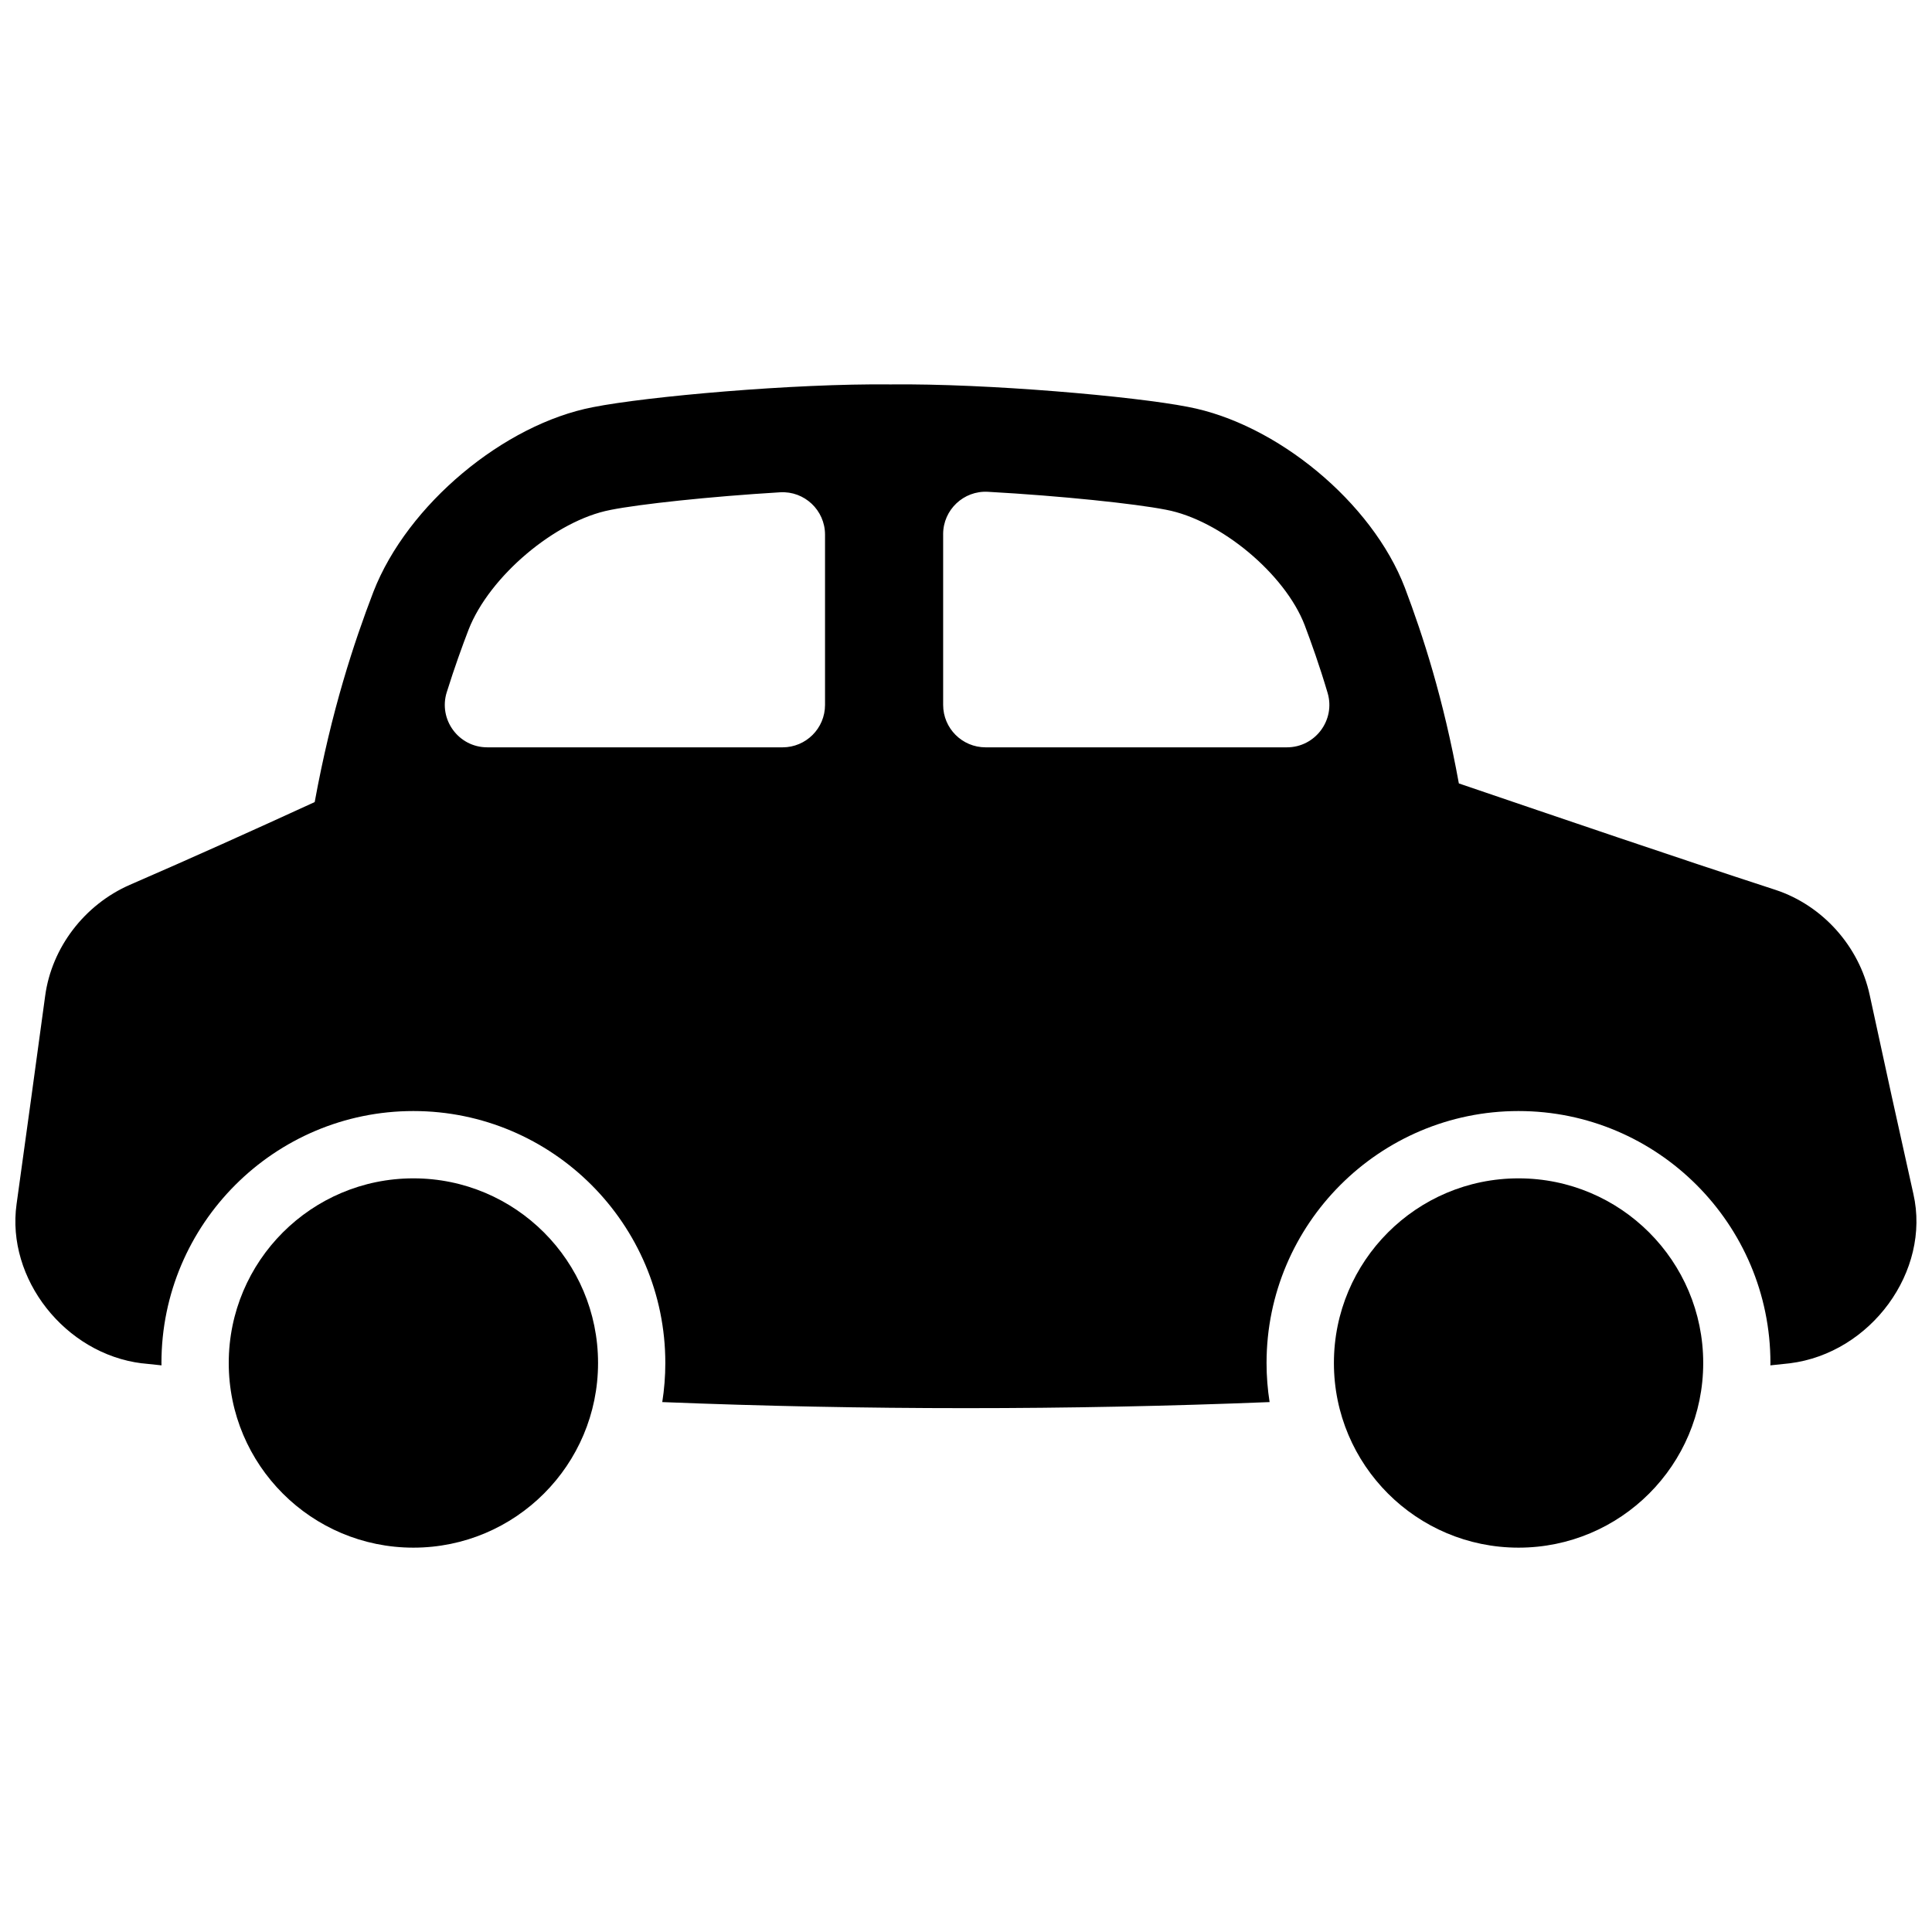 <?xml version="1.0" encoding="UTF-8"?>
<!-- Uploaded to: SVG Find, www.svgrepo.com, Generator: SVG Find Mixer Tools -->
<svg width="800px" height="800px" version="1.1" viewBox="144 144 512 512" xmlns="http://www.w3.org/2000/svg">
 <defs>
  <clipPath id="a">
   <path d="m148.09 245h503.81v273h-503.81z"/>
  </clipPath>
 </defs>
 <path d="m595.37 505.21c0 27.027-21.906 48.934-48.934 48.934s-48.934-21.906-48.934-48.934c0-27.023 21.906-48.934 48.934-48.934s48.934 21.91 48.934 48.934"/>
 <path d="m302.49 505.21c0 27.027-21.906 48.934-48.934 48.934-27.023 0-48.934-21.906-48.934-48.934 0-27.023 21.91-48.934 48.934-48.934 27.027 0 48.934 21.91 48.934 48.934"/>
 <g clip-path="url(#a)">
  <path d="m181.66 505.29c1.711 0.188 3.434 0.363 5.144 0.543 0-0.207-0.02-0.422-0.02-0.629 0-36.812 29.953-66.766 66.766-66.766s66.766 29.953 66.766 66.766c0 3.523-0.277 6.988-0.809 10.363 53.629 2.144 107.32 2.144 160.95 0-0.531-3.375-0.809-6.84-0.809-10.363 0-36.812 29.953-66.766 66.766-66.766s66.766 29.953 66.766 66.766c0 0.207-0.012 0.422-0.02 0.629 1.711-0.188 3.426-0.355 5.144-0.543 21.492-2.676 37.422-24.422 32.758-44.891-3.856-17.23-7.723-34.812-11.582-52.742-2.785-12.859-12.449-23.695-24.914-27.816-27.945-9.113-55.93-18.688-83.957-28.223-4.062-22.406-9.523-39.211-14.297-51.836-8.688-22.719-34.047-43.543-57.535-47.961-14.188-2.785-53.156-6.231-78.758-5.945-25.605-0.285-64.621 3.199-78.848 6.023-23.539 4.508-49.199 25.75-58.215 48.934-5.144 13.422-11.121 31.449-15.559 55.723-16.344 7.5-32.68 14.859-48.992 21.934-12.016 5.266-20.695 16.609-22.434 29.402-2.527 18.629-5.059 37.027-7.578 55.184-2.793 19.797 12.859 39.723 33.238 42.223zm212.28-219.73c0-6.453 5.434-11.59 11.875-11.227 19.523 1.082 39.074 3.168 46.977 4.715l0.219 0.039c14.355 2.707 31.508 16.973 36.734 30.562 1.781 4.723 3.918 10.676 6.082 17.969 2.137 7.203-3.277 14.434-10.785 14.434h-79.852c-6.211 0-11.246-5.039-11.246-11.246v-45.246zm-131.54 41.871c2.078-6.641 4.082-12.145 5.785-16.582 5.512-14.121 23.047-28.93 37.559-31.703l0.18-0.039c7.606-1.504 26.027-3.512 44.82-4.644 6.453-0.383 11.898 4.762 11.898 11.227v45.117c0 6.211-5.039 11.246-11.246 11.246l-78.27-0.004c-7.598 0-13-7.379-10.727-14.621z"/>
 </g>
</svg>